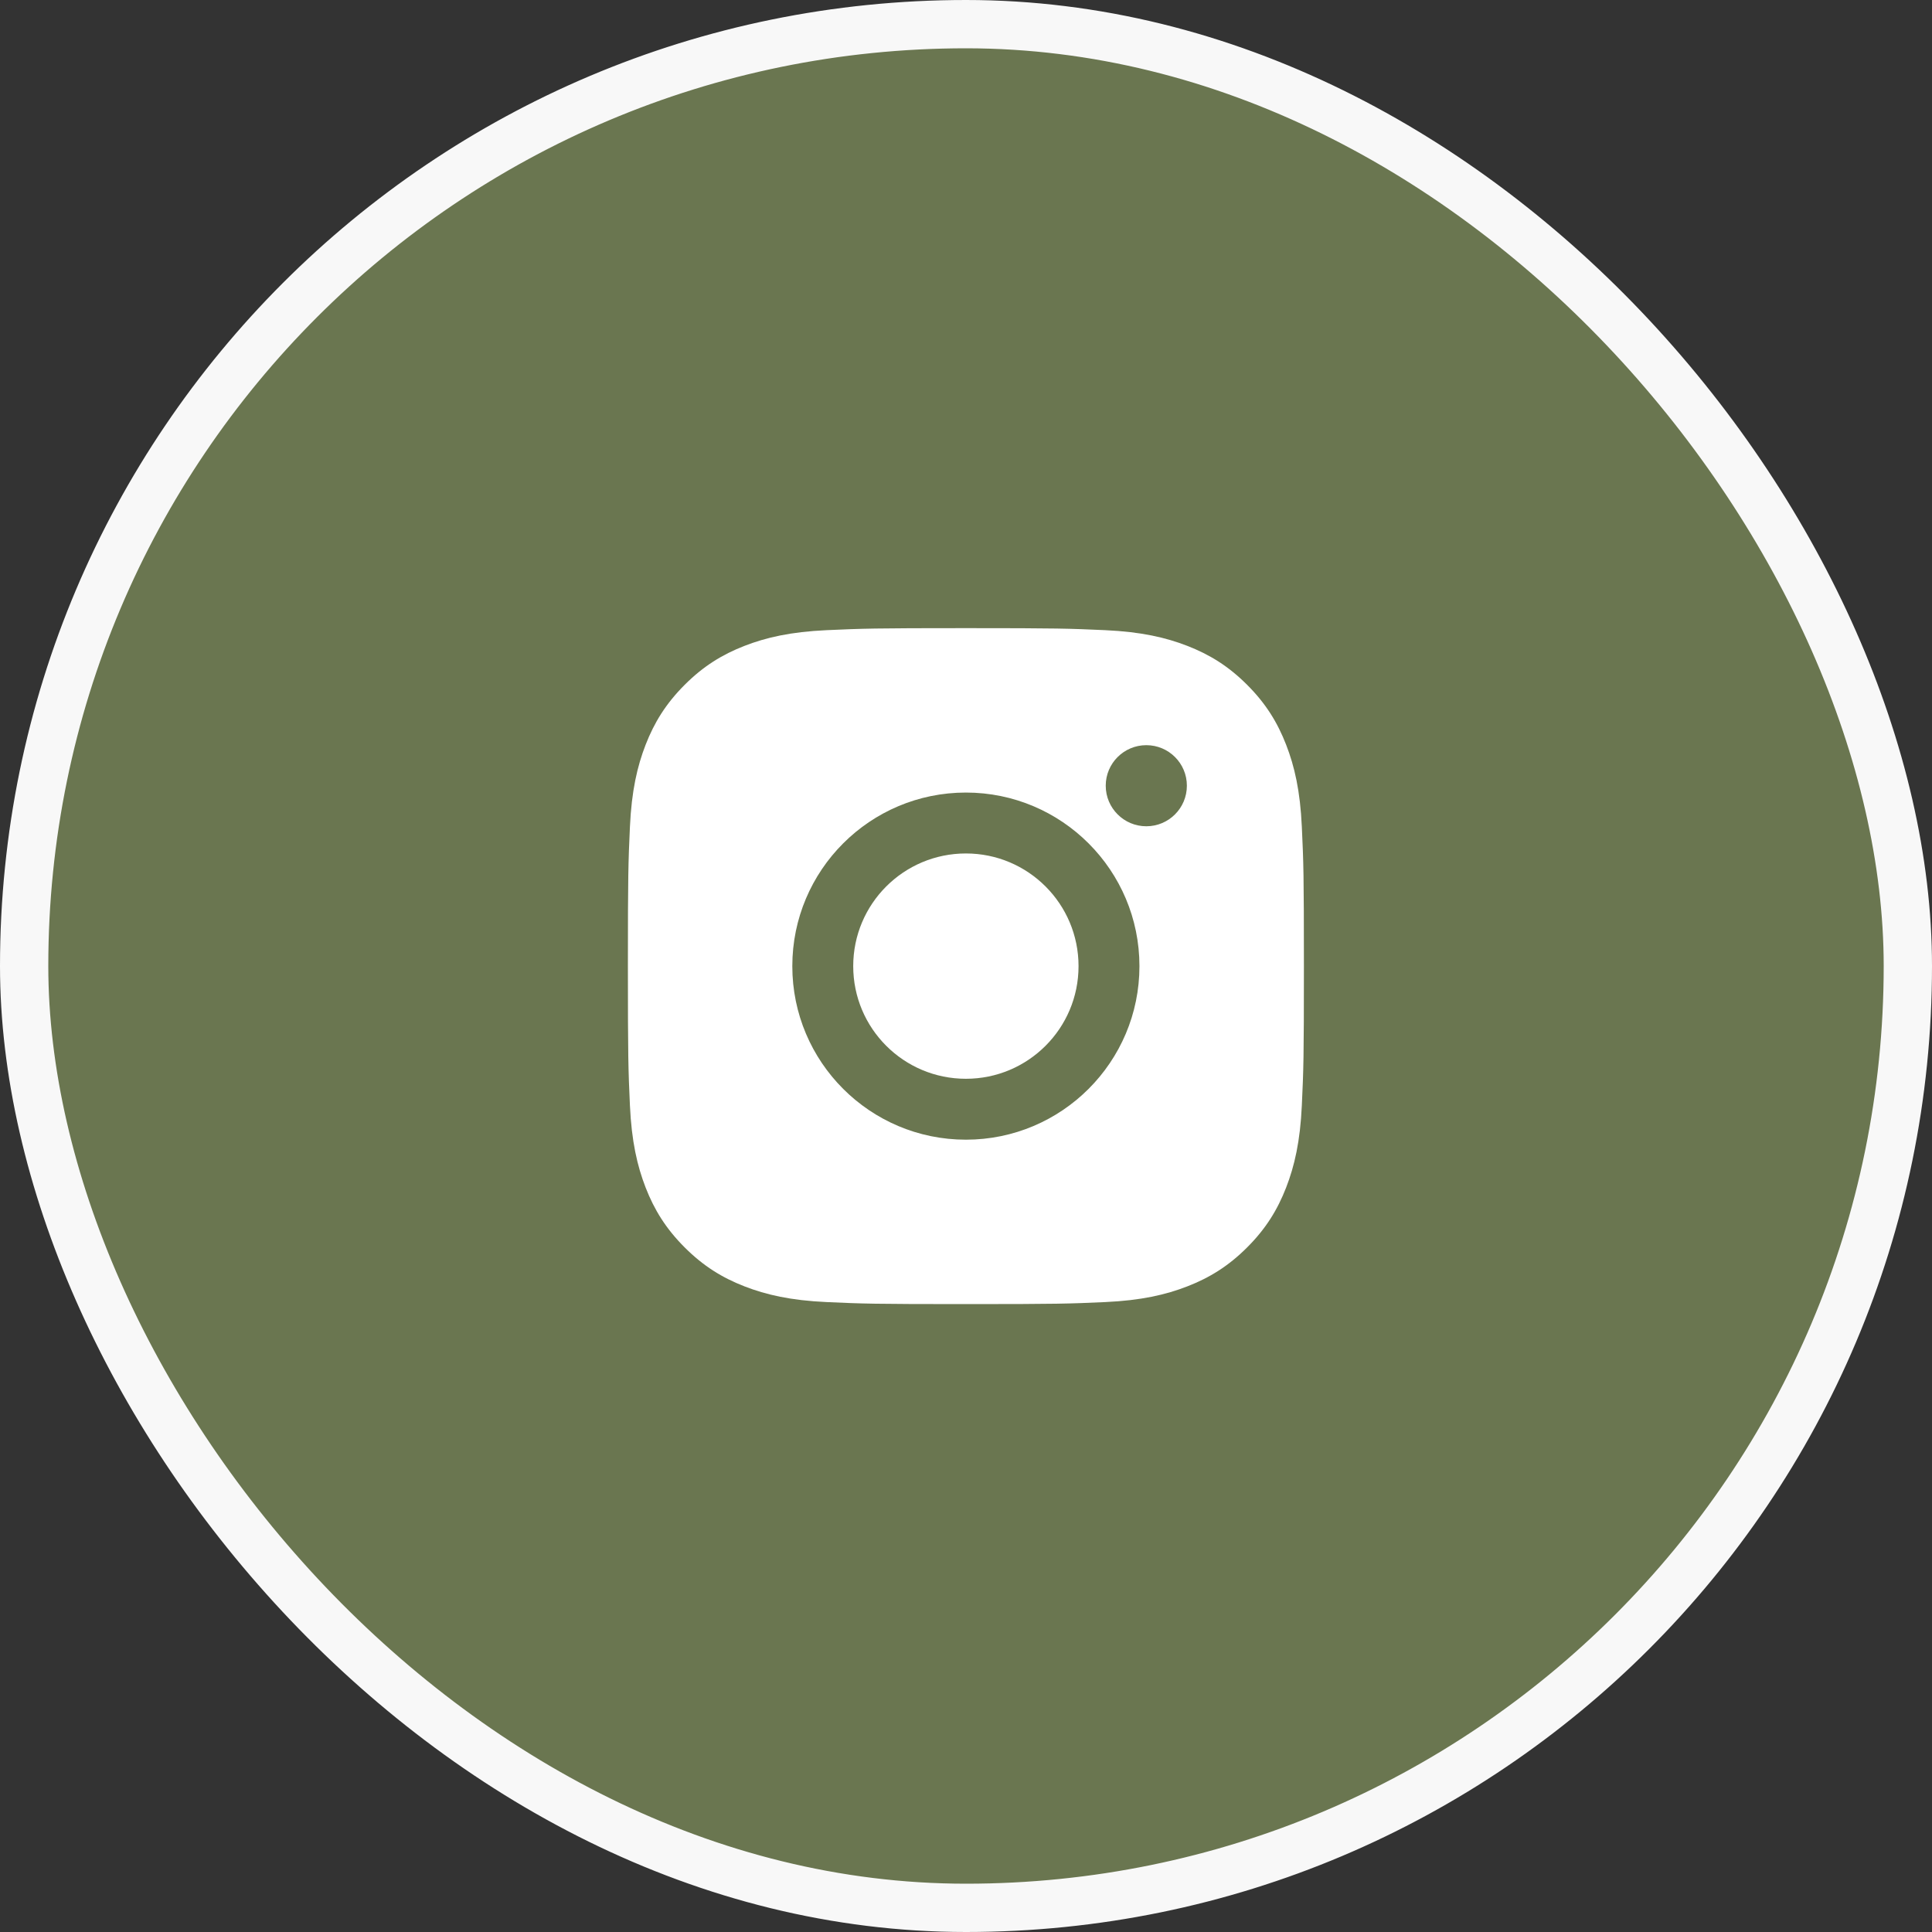 <?xml version="1.0" encoding="UTF-8"?> <svg xmlns="http://www.w3.org/2000/svg" width="40" height="40" viewBox="0 0 40 40" fill="none"><rect x="0" y="0" width="40" height="40" fill="#333333" stroke="none"/><rect x="0.5" y="0.5" width="39" height="39" rx="19.5" fill="#6A7650" stroke="#F8F8F8"></rect><g clip-path="url(#clip0_14012_269)"><path fill-rule="evenodd" clip-rule="evenodd" d="M19.998 13.005C18.097 13.005 17.859 13.013 17.113 13.047C16.368 13.081 15.859 13.199 15.414 13.372C14.954 13.551 14.564 13.79 14.175 14.179C13.786 14.568 13.546 14.959 13.367 15.419C13.194 15.864 13.076 16.373 13.042 17.117C13.008 17.864 13 18.102 13 20.003C13 21.903 13.008 22.141 13.042 22.888C13.076 23.633 13.194 24.141 13.367 24.587C13.546 25.047 13.786 25.437 14.175 25.826C14.564 26.215 14.954 26.454 15.414 26.633C15.859 26.806 16.368 26.924 17.113 26.958C17.859 26.992 18.097 27 19.998 27C21.898 27 22.137 26.992 22.883 26.958C23.628 26.924 24.137 26.806 24.582 26.633C25.042 26.454 25.432 26.215 25.821 25.826C26.21 25.437 26.449 25.047 26.628 24.587C26.801 24.141 26.919 23.633 26.953 22.888C26.988 22.141 26.996 21.903 26.996 20.003C26.996 18.102 26.988 17.864 26.953 17.117C26.919 16.373 26.801 15.864 26.628 15.419C26.449 14.959 26.21 14.568 25.821 14.179C25.432 13.79 25.042 13.551 24.582 13.372C24.137 13.199 23.628 13.081 22.883 13.047C22.137 13.013 21.898 13.005 19.998 13.005ZM17.665 20.003C17.665 21.291 18.709 22.335 19.998 22.335C21.286 22.335 22.33 21.291 22.33 20.003C22.33 18.714 21.286 17.67 19.998 17.67C18.709 17.67 17.665 18.714 17.665 20.003ZM16.404 20.003C16.404 18.018 18.013 16.409 19.998 16.409C21.982 16.409 23.591 18.018 23.591 20.003C23.591 21.987 21.982 23.596 19.998 23.596C18.013 23.596 16.404 21.987 16.404 20.003ZM23.733 17.107C24.197 17.107 24.573 16.731 24.573 16.267C24.573 15.803 24.197 15.428 23.733 15.428C23.27 15.428 22.893 15.803 22.893 16.267C22.893 16.731 23.27 17.107 23.733 17.107Z" fill="white"></path></g><defs><clipPath id="clip0_14012_269"><rect width="14" height="14" fill="white" transform="translate(13 13)"></rect></clipPath></defs></svg> 